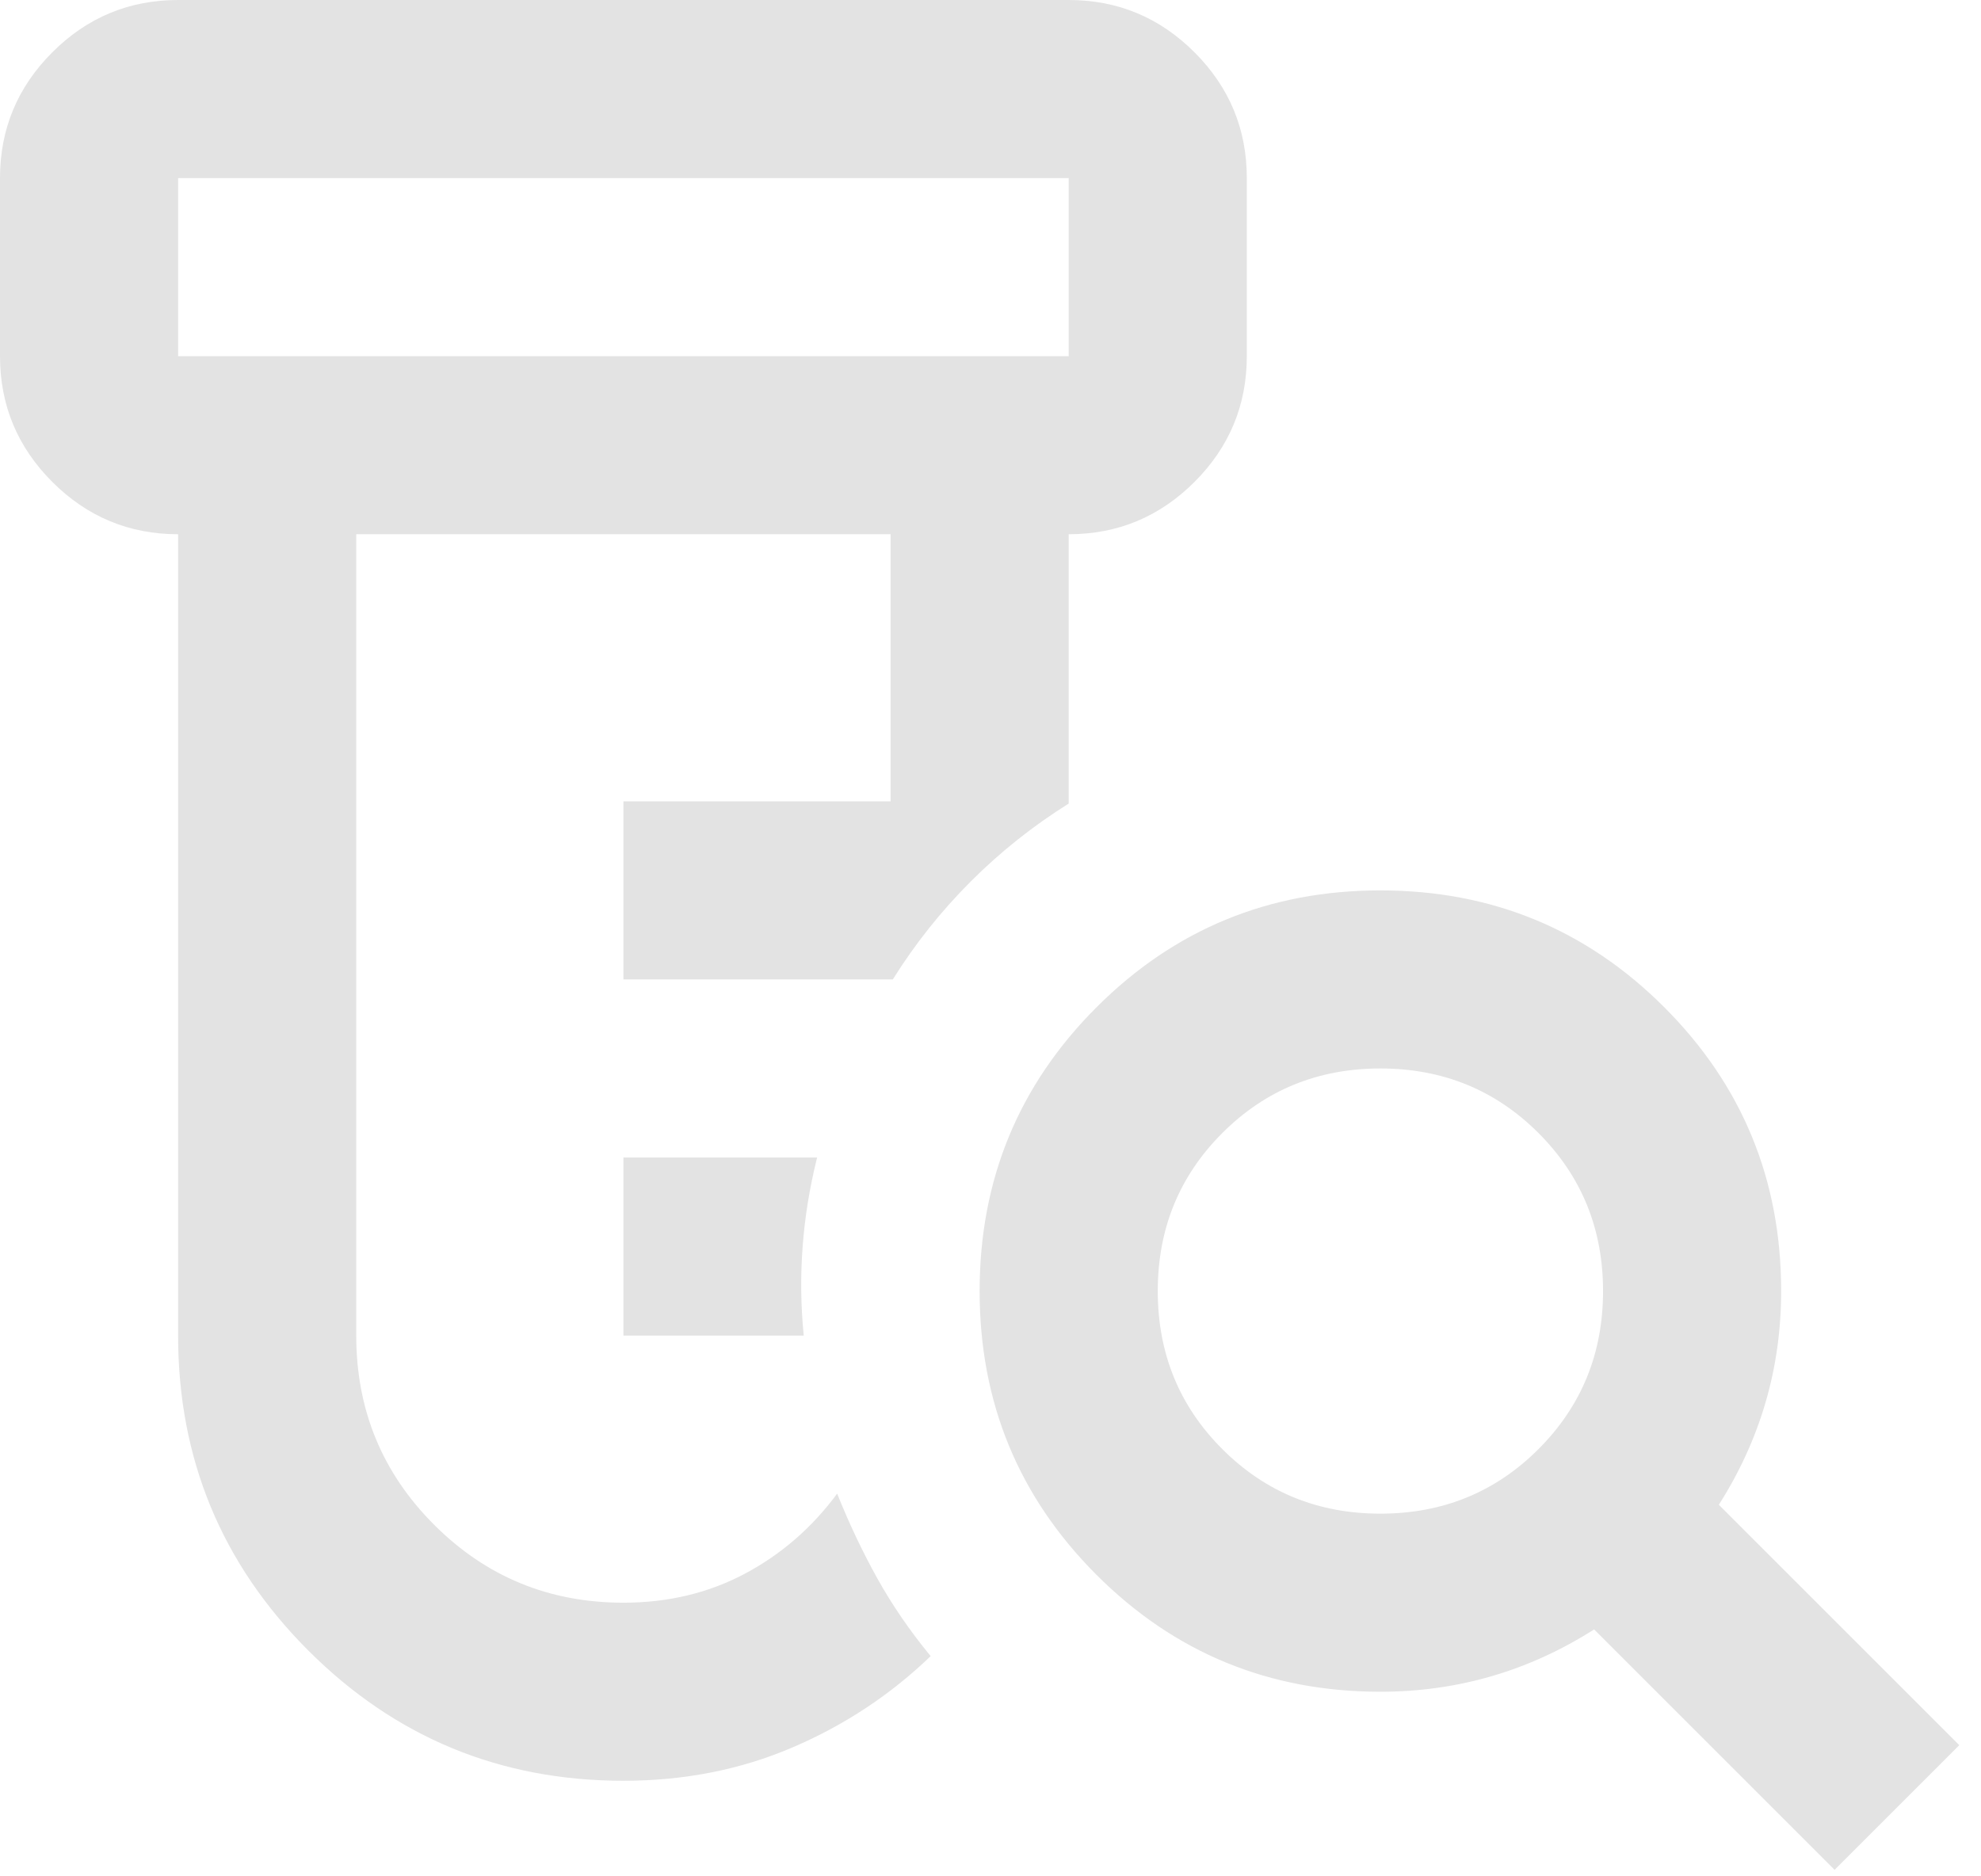 <svg width="76" height="72" viewBox="0 0 76 72" fill="none" xmlns="http://www.w3.org/2000/svg">
<path d="M23.917 51.25V44.417H31.348C31.063 45.556 30.878 46.694 30.793 47.833C30.707 48.972 30.721 50.111 30.835 51.25H23.917ZM23.917 68.333C19.19 68.333 15.162 66.668 11.83 63.337C8.499 60.005 6.833 55.976 6.833 51.25V20.5C4.954 20.5 3.345 19.831 2.007 18.493C0.669 17.154 0 15.546 0 13.667V6.833C0 4.954 0.669 3.345 2.007 2.007C3.345 0.669 4.954 0 6.833 0H41C42.879 0 44.488 0.669 45.826 2.007C47.164 3.345 47.833 4.954 47.833 6.833V13.667C47.833 15.546 47.164 17.154 45.826 18.493C44.488 19.831 42.879 20.5 41 20.5V30.835C39.633 31.69 38.381 32.686 37.242 33.825C36.103 34.964 35.106 36.217 34.252 37.583H23.917V30.75H34.167V20.5H13.667V51.25C13.667 54.097 14.663 56.517 16.656 58.51C18.649 60.504 21.069 61.5 23.917 61.5C25.625 61.5 27.177 61.13 28.572 60.39C29.967 59.649 31.149 58.624 32.117 57.315C32.572 58.453 33.085 59.535 33.654 60.56C34.224 61.585 34.907 62.582 35.704 63.55C34.167 65.031 32.401 66.198 30.408 67.052C28.415 67.906 26.251 68.333 23.917 68.333ZM6.833 13.667H41V6.833H6.833V13.667ZM52.958 58.083C55.35 58.083 57.371 57.258 59.023 55.606C60.674 53.955 61.5 51.933 61.5 49.542C61.5 47.15 60.674 45.129 59.023 43.477C57.371 41.826 55.35 41 52.958 41C50.567 41 48.545 41.826 46.894 43.477C45.242 45.129 44.417 47.15 44.417 49.542C44.417 51.933 45.242 53.955 46.894 55.606C48.545 57.258 50.567 58.083 52.958 58.083ZM70.383 71.75L61.158 62.525C59.906 63.322 58.596 63.92 57.229 64.319C55.862 64.717 54.439 64.917 52.958 64.917C48.688 64.917 45.057 63.422 42.068 60.432C39.078 57.443 37.583 53.812 37.583 49.542C37.583 45.271 39.078 41.641 42.068 38.651C45.057 35.661 48.688 34.167 52.958 34.167C57.229 34.167 60.859 35.661 63.849 38.651C66.838 41.641 68.333 45.271 68.333 49.542C68.333 51.022 68.134 52.446 67.735 53.812C67.337 55.179 66.739 56.489 65.942 57.742L75.167 66.967L70.383 71.75Z" fill="#E3E3E3"/>
</svg>
